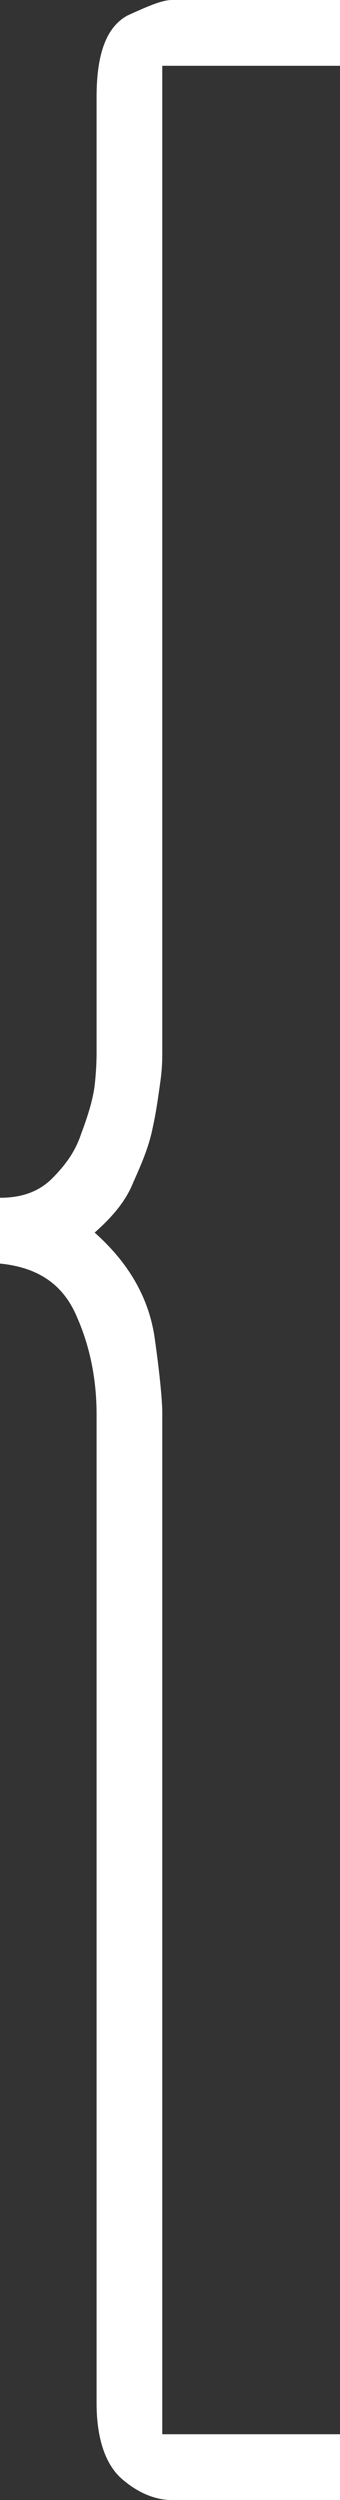 <?xml version="1.0" encoding="utf-8"?>
<!-- Generator: Adobe Illustrator 19.0.0, SVG Export Plug-In . SVG Version: 6.00 Build 0)  -->
<!DOCTYPE svg PUBLIC "-//W3C//DTD SVG 1.1//EN" "http://www.w3.org/Graphics/SVG/1.1/DTD/svg11.dtd">
<svg version="1.1" id="Layer_1" xmlns="http://www.w3.org/2000/svg" xmlns:xlink="http://www.w3.org/1999/xlink" x="0px" y="0px"
	 viewBox="0 0 17.6 129.2" enable-background="new 0 0 17.6 129.2" xml:space="preserve">
<rect x="0" y="0" width="17.6" height="129.2" fill="#333333" stroke="none"/>
<g id="XMLID_1973_">
	<path id="XMLID_1974_" fill="#FFFFFF" d="M8.4,3.4v51c0,0.3,0,0.8-0.1,1.5c-0.1,0.7-0.2,1.5-0.4,2.4c-0.2,1-0.6,1.9-1,2.8
		c-0.4,1-1.1,1.8-2,2.6c1.8,1.6,2.8,3.4,3.1,5.4c0.3,2.1,0.4,3.4,0.4,3.9v52.8h9.2v3.4H8.9c-0.9,0-1.8-0.4-2.6-1.1
		c-0.8-0.7-1.3-2-1.3-3.9V73.1c0-1.7-0.3-3.4-1-5c-0.7-1.7-2-2.6-4-2.8v-3.4c1.1,0,2-0.3,2.7-1c0.7-0.7,1.2-1.4,1.5-2.3
		c0.3-0.8,0.6-1.7,0.7-2.5C5,55.2,5,54.6,5,54.3V5c0-2.2,0.5-3.6,1.6-4.2C7.7,0.3,8.4,0,8.9,0h8.7v3.4H8.4z"/>
</g>
</svg>

